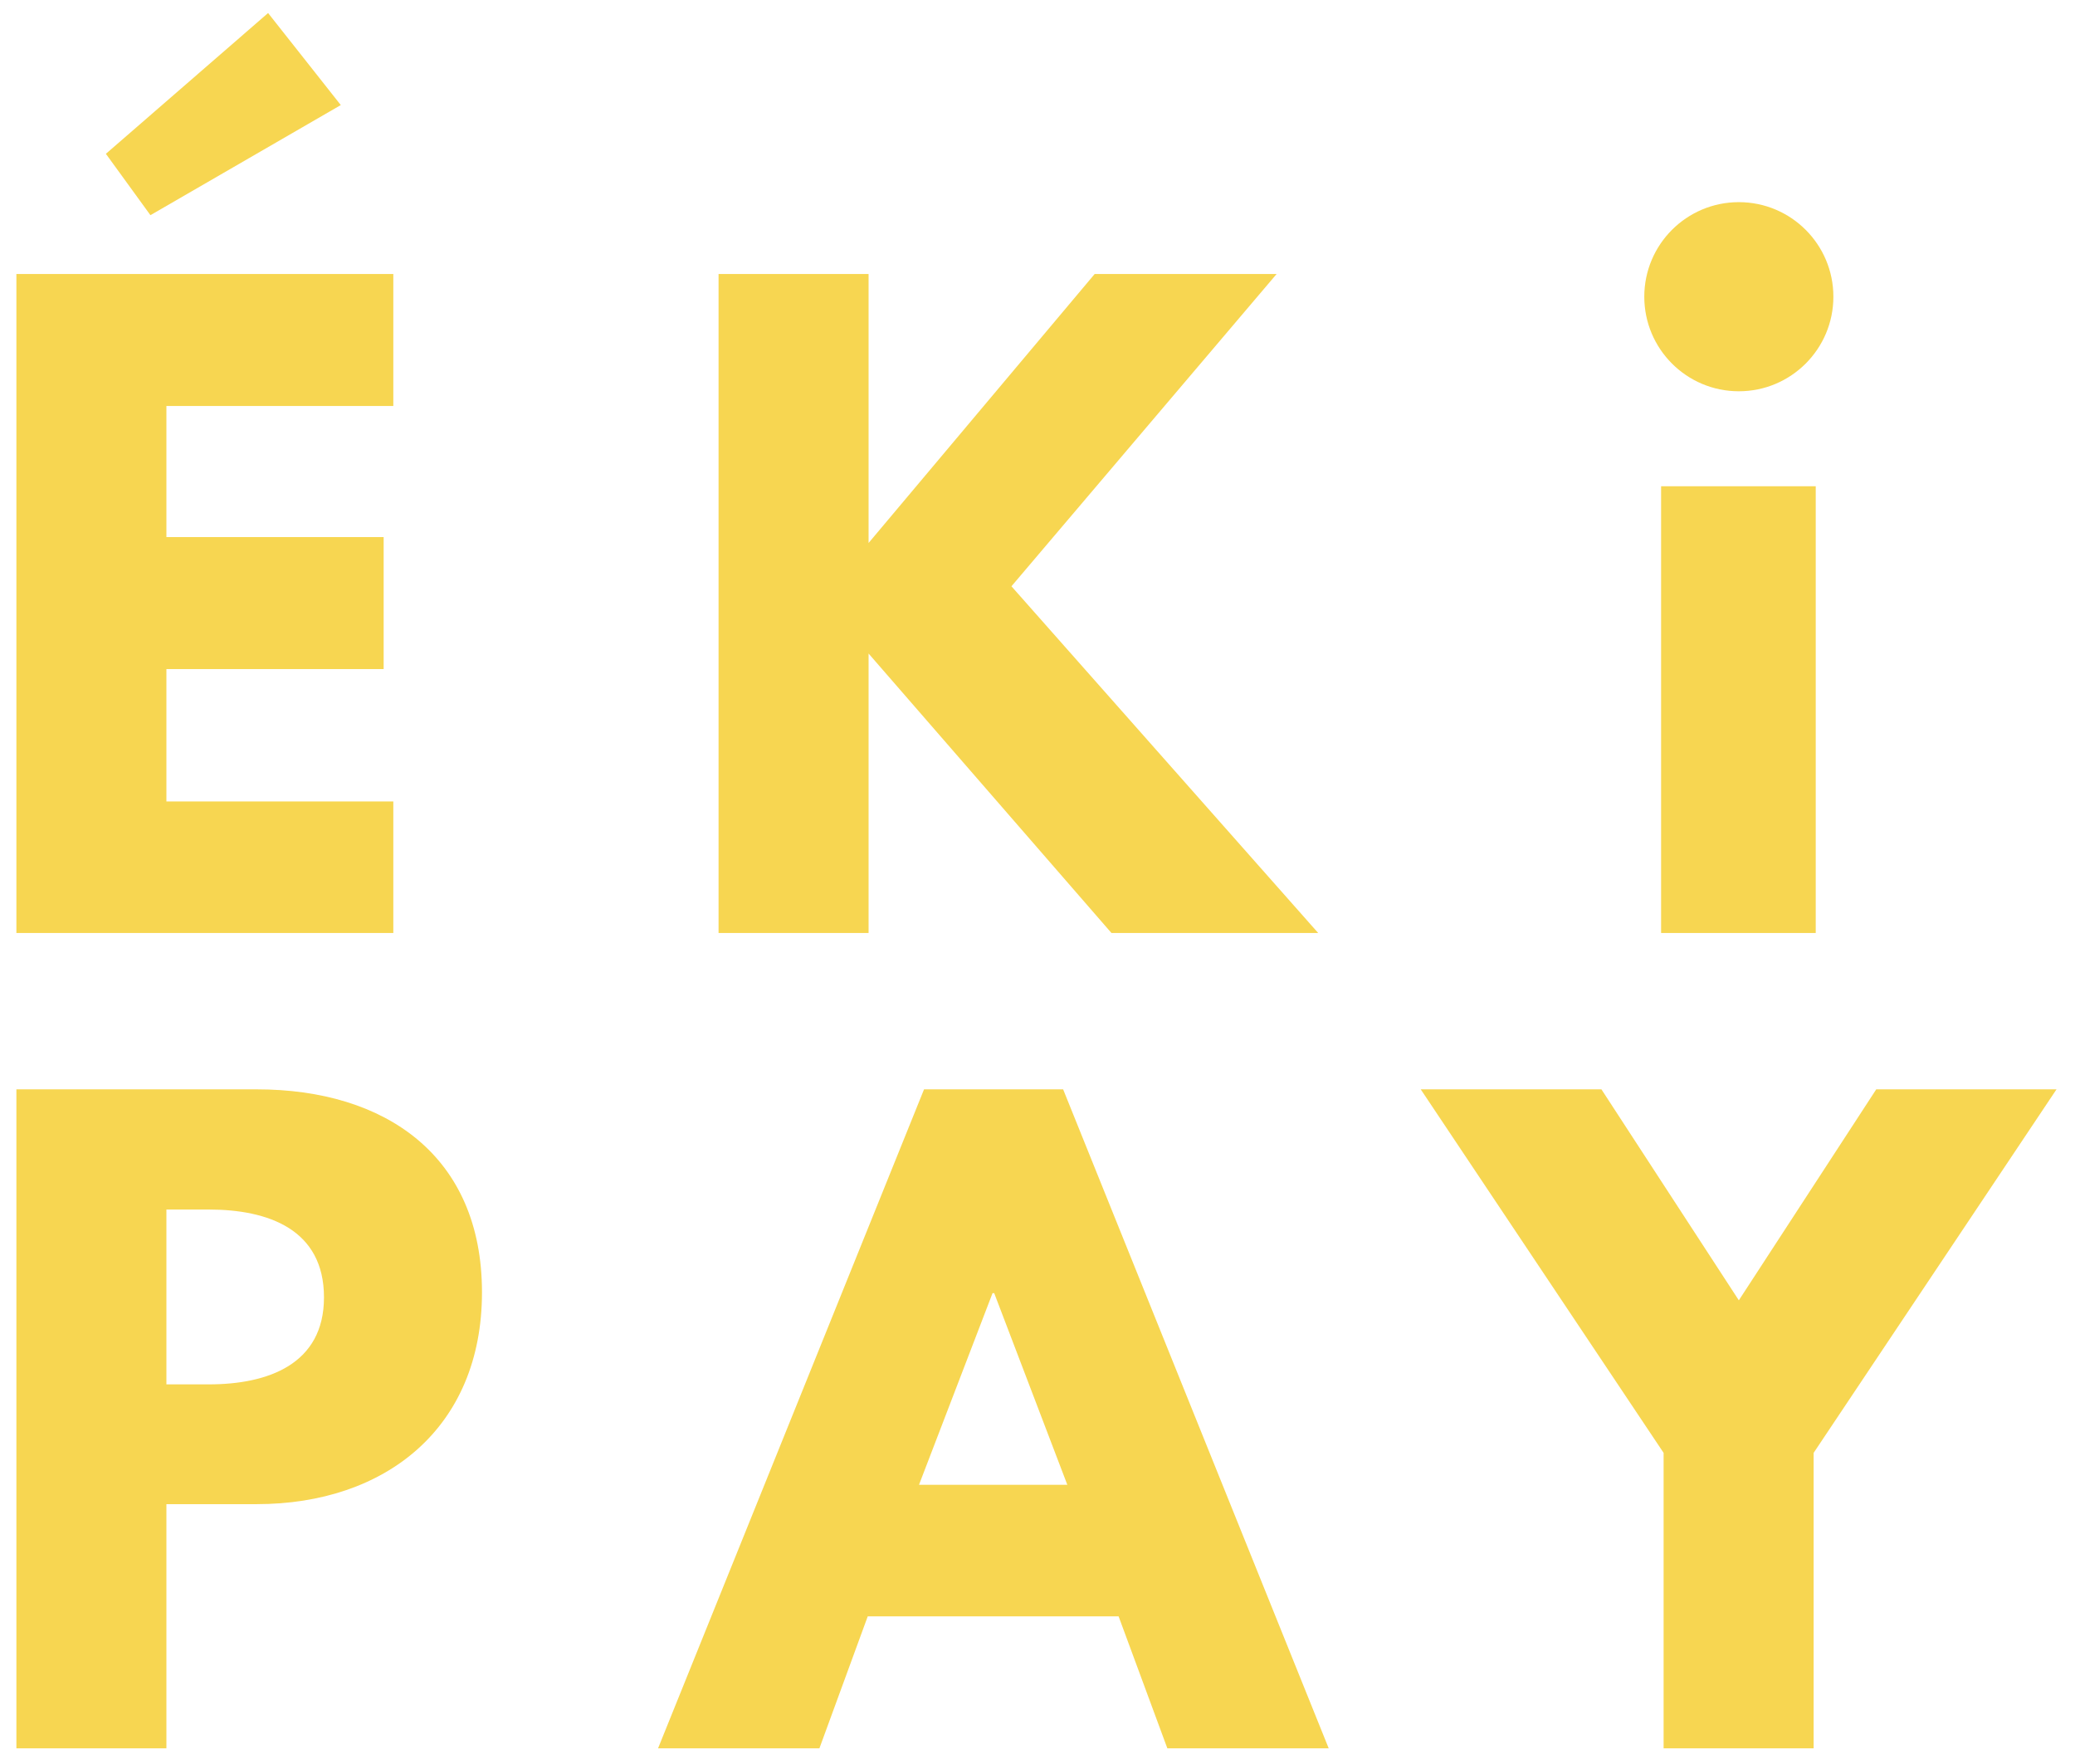 <svg xmlns="http://www.w3.org/2000/svg" xmlns:xlink="http://www.w3.org/1999/xlink" viewBox="0 0 493.8 419.7">
<style type="text/css">
.st1 { fill: #F7D651; }
</style>
	<path class="st1" d="M93.6,96.6h-54v31.2h51.7v31.4H39.6v31.5h54V222H3.9V65.2h89.7V96.6z M63.8,3.1L81.1,25L35.8,51.2L25.2,36.6 L63.8,3.1z"/>
	<path class="st1" d="M61.1,259.2c30.6,0,53.6,15.8,53.6,48.3c0,32.3-23,50.4-53.6,50.4H39.6V416H3.9V259.2H61.1z M49.7,329.4 c14.1,0,27.4-4.8,27.4-20.7c0-16.2-13.3-20.9-27.4-20.9H39.6v41.6H49.7z"/>
	<path class="st1" d="M316.2,416h-38.4l-11.6-31.4h-59.7L195,416h-38.4l63.3-156.8h33.1L316.2,416z M236.6,307.7h-0.4l-17.5,45.6 h35.3L236.6,307.7z"/>
	<path class="st1" d="M381.1,259.2l32.7,50.2l32.7-50.2h42.9l-57.8,86.5V416h-35.7v-70.3l-57.8-86.5H381.1z"/>
	<path class="st1" d="M264.5,222l-57.8-66.5V222H171V65.2h35.7v64l53.8-64h43.3l-63.1,74.3l73,82.5H264.5z"/>
	<rect id="Rectangle_7" x="395.3" y="115.7" class="st1" width="36.8" height="106.3"/>
	<circle id="Ellipse_1" class="st1" cx="413.8" cy="70.6" r="22.5"/>
</svg>
